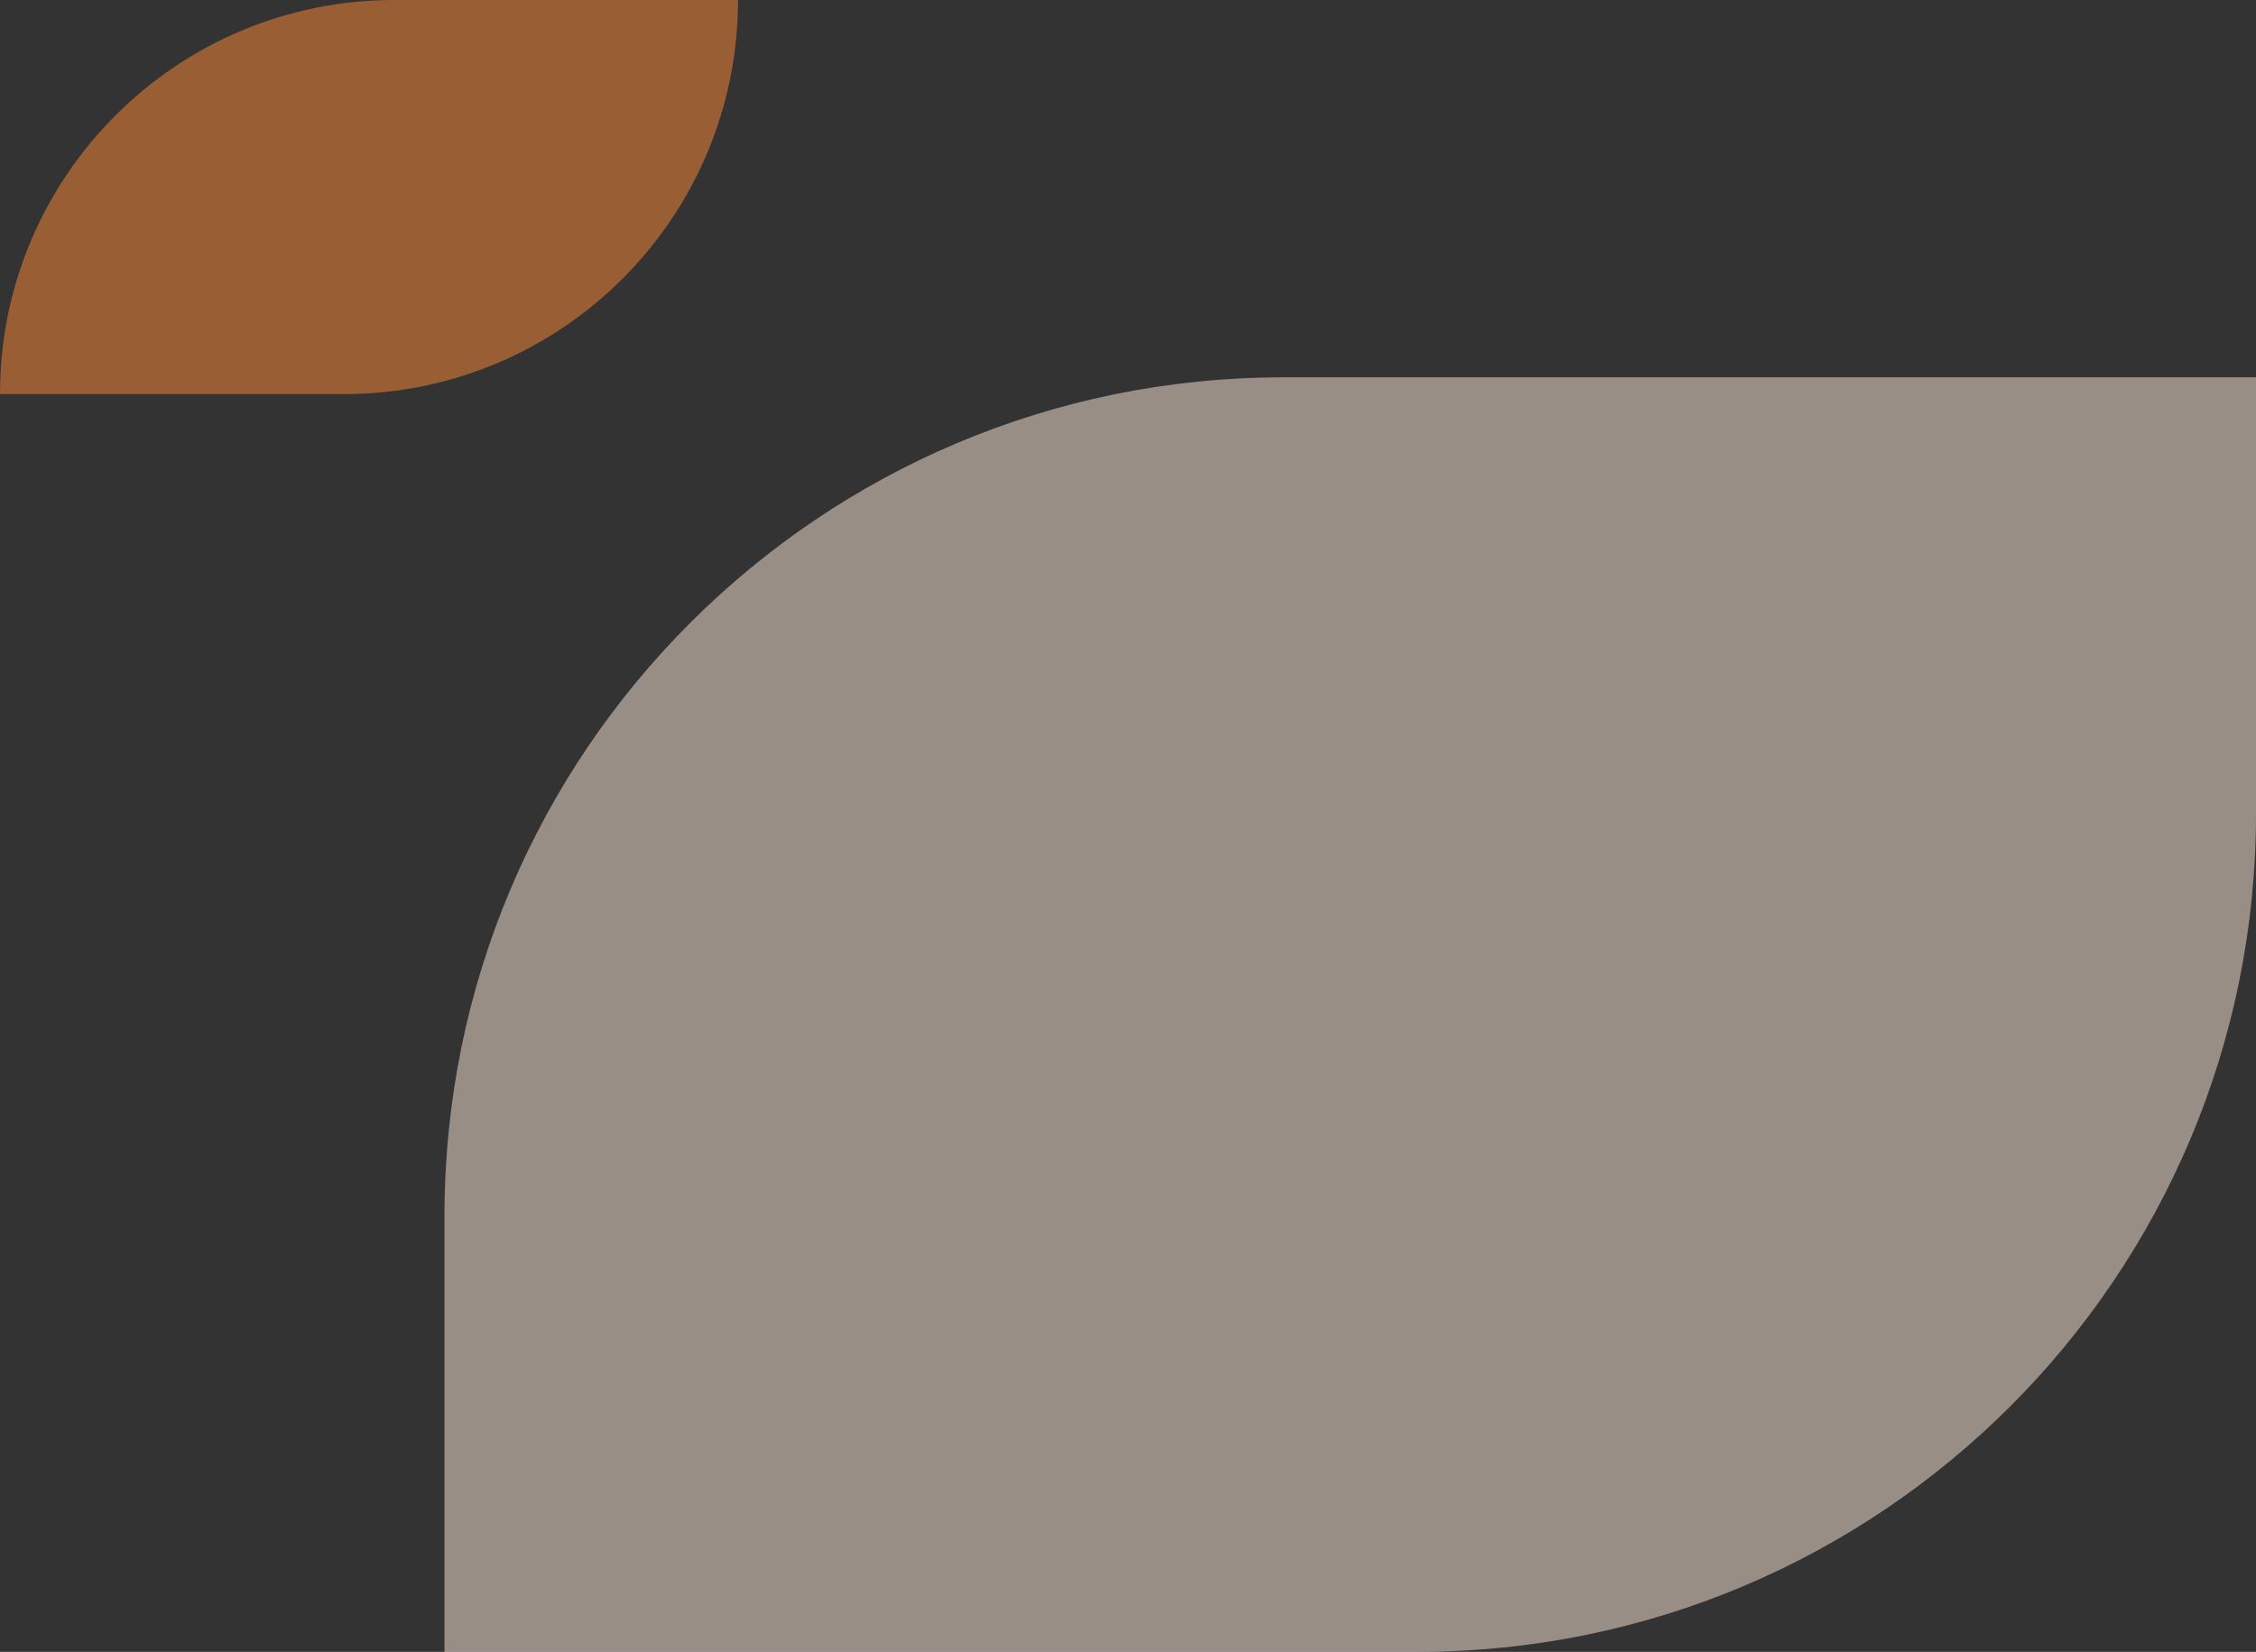 <?xml version="1.0" encoding="UTF-8"?> <svg xmlns="http://www.w3.org/2000/svg" width="269" height="197" viewBox="0 0 269 197" fill="none"><rect x="0" y="0" width="269" height="197" fill="#333333" stroke="none"/> <path opacity="0.5" d="M53 145C53 89.772 97.772 45 153 45H269V97C269 152.228 224.228 197 169 197H53V145Z" fill="#FFEADB"></path> <path opacity="0.5" d="M0 47C0 21.043 21.043 0 47 0H88V0C88 25.957 66.957 47 41 47H0V47Z" fill="#FF8B37"></path> </svg> 